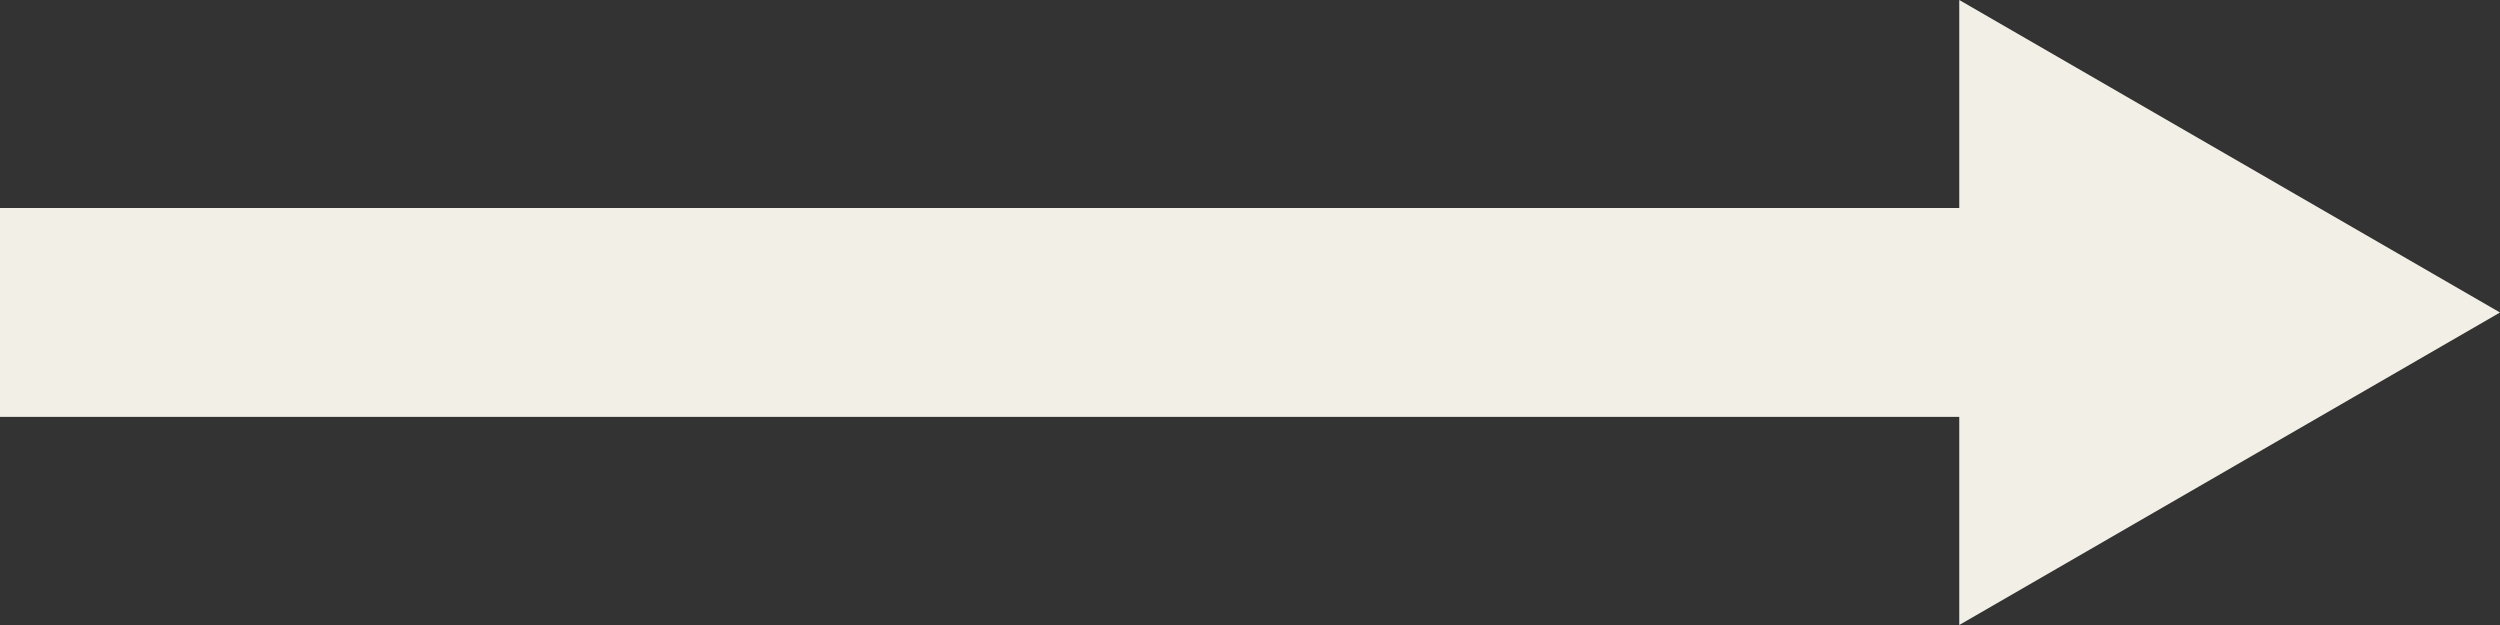 <svg xmlns="http://www.w3.org/2000/svg" viewBox="0 0 24 6"><rect x="0" y="0" width="24" height="6" fill="#333333" stroke="none"/><path fill="#f2f0e6" d="m24 3-5.191-3v1.997H0v2.005h18.809V6L24 3z"/></svg>